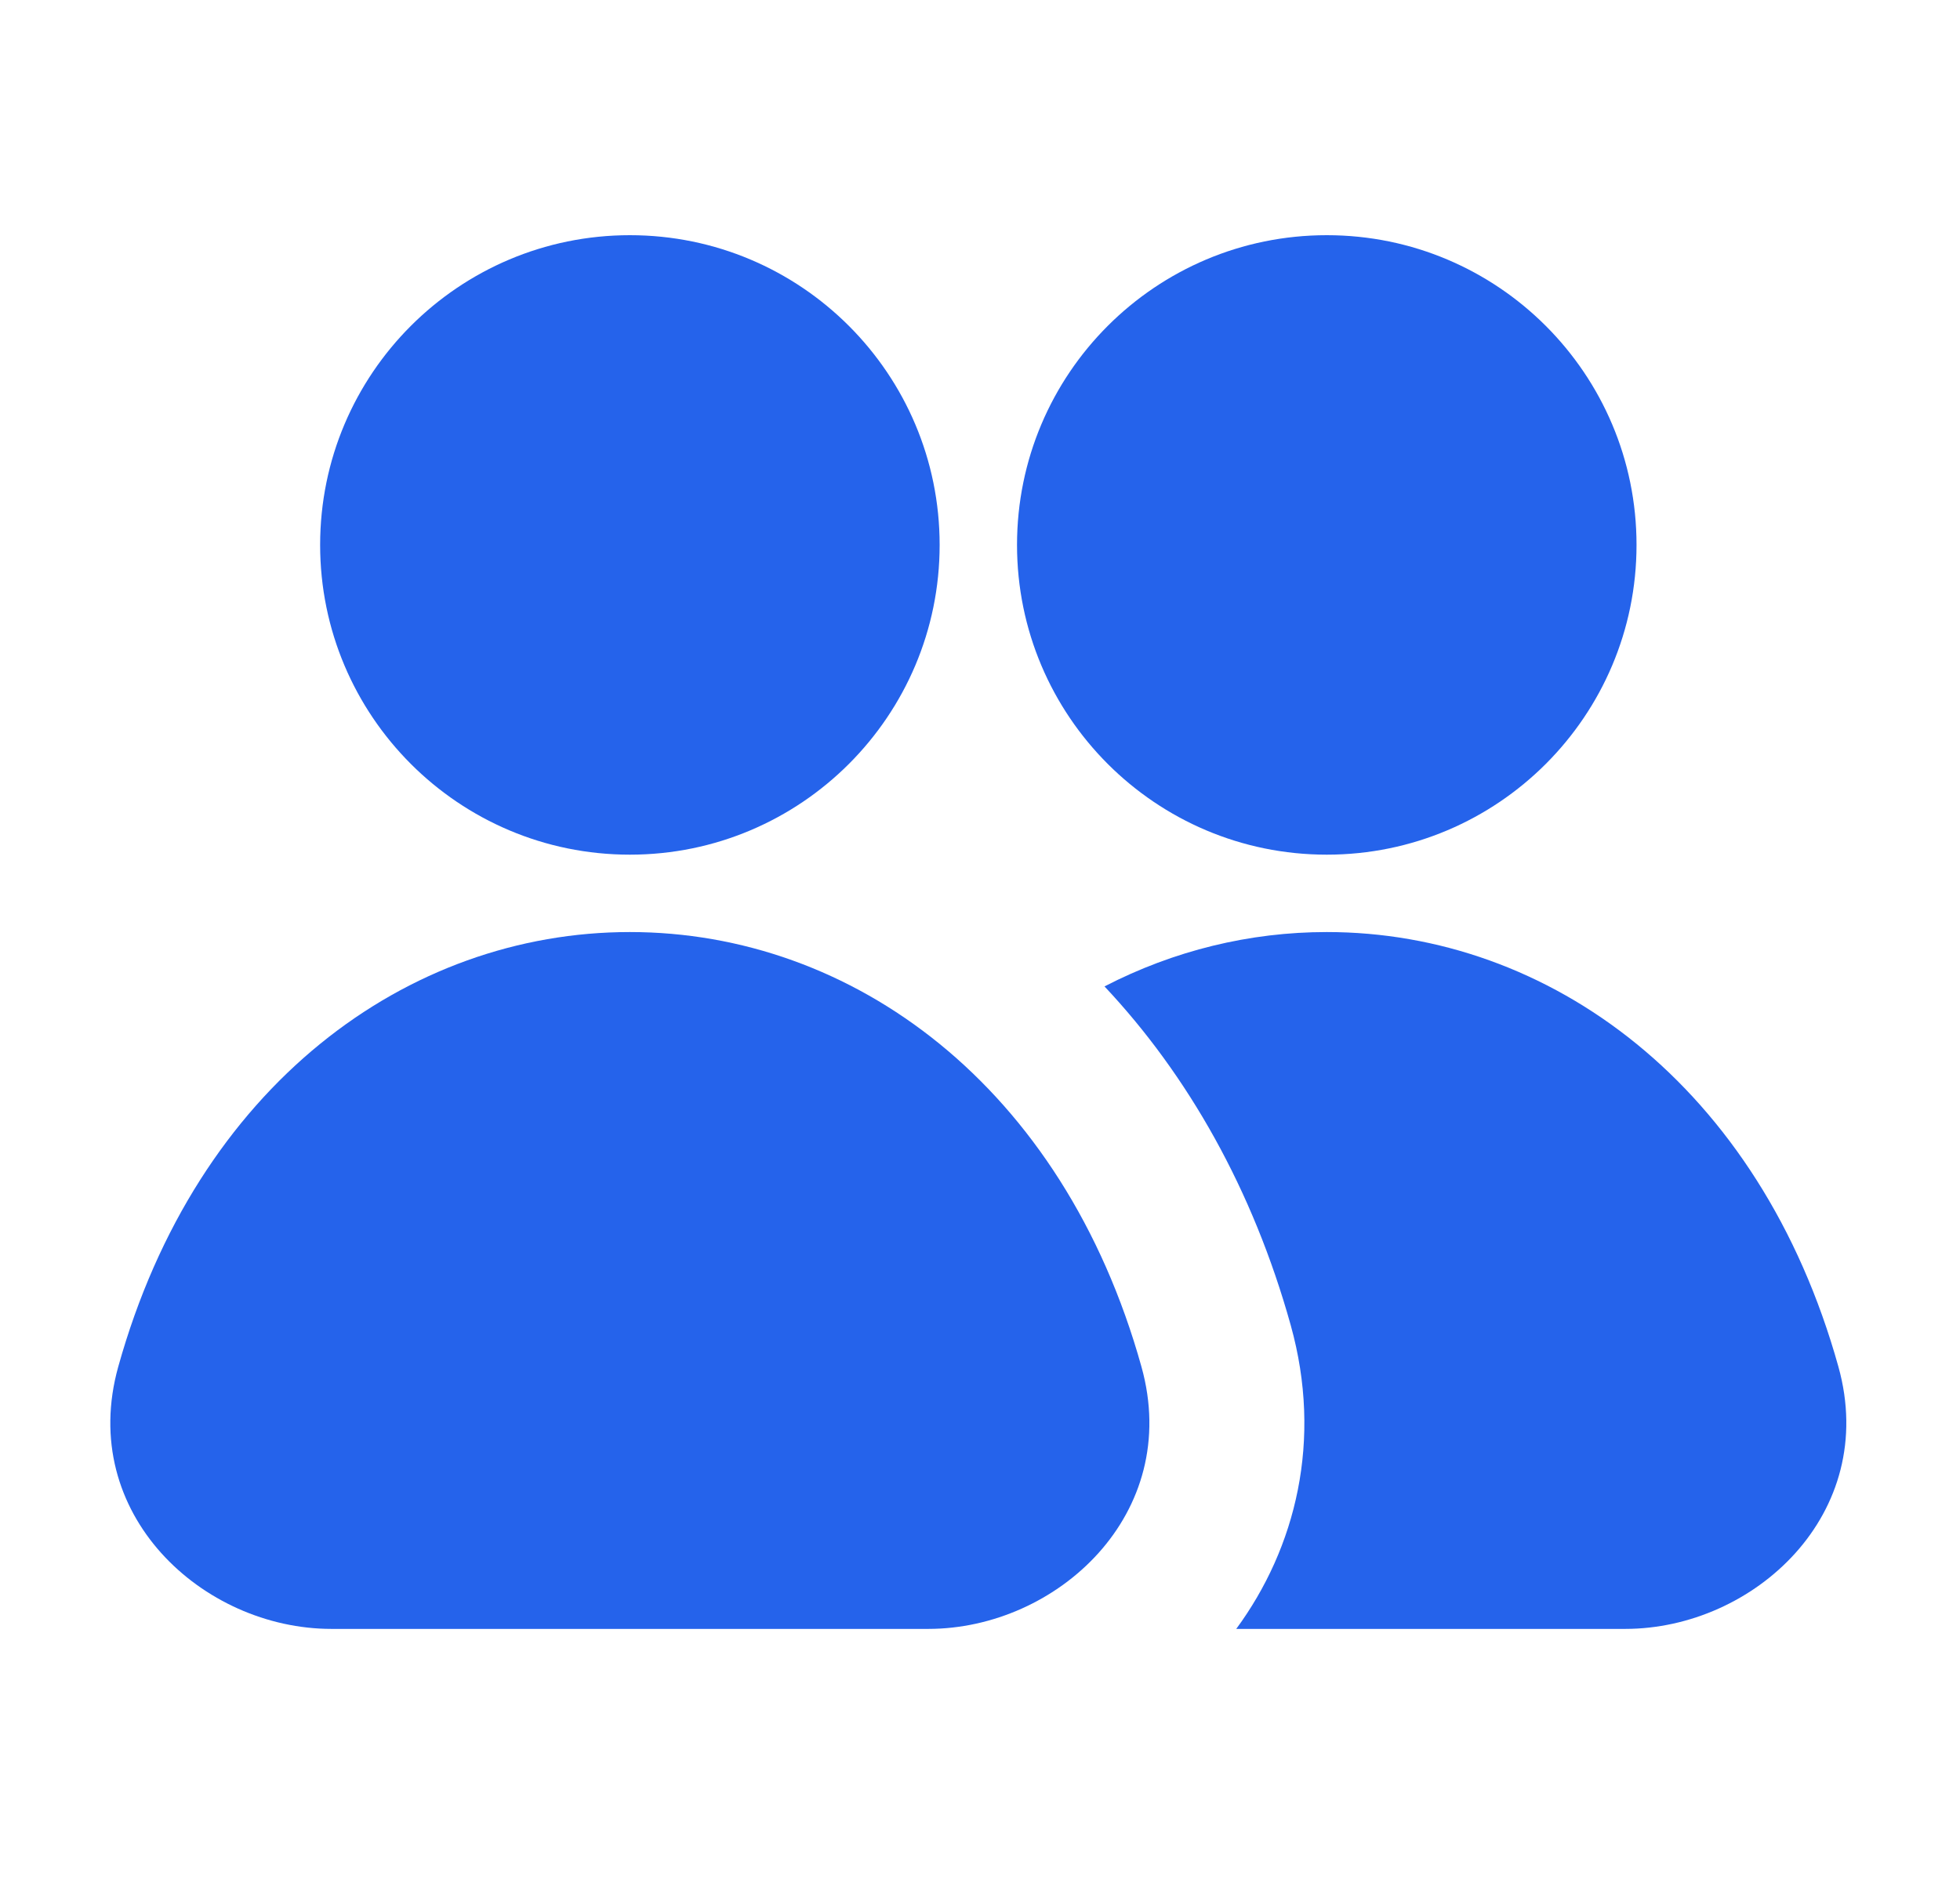 <svg width="27" height="26" viewBox="0 0 27 26" fill="none" xmlns="http://www.w3.org/2000/svg">
<path d="M4.41 7.507C4.41 5.15 6.32 3.24 8.677 3.24C11.033 3.24 12.944 5.15 12.944 7.507C12.944 9.863 11.033 11.774 8.677 11.774C6.32 11.774 4.41 9.863 4.41 7.507Z" fill="#2563EB"/>
<path d="M14.01 7.507C14.01 5.15 15.92 3.24 18.277 3.24C20.633 3.24 22.544 5.15 22.544 7.507C22.544 9.863 20.633 11.774 18.277 11.774C15.92 11.774 14.01 9.863 14.01 7.507Z" fill="#2563EB"/>
<path d="M8.677 12.84C11.739 12.84 14.643 14.953 15.724 18.828C16.29 20.854 14.562 22.44 12.787 22.44H4.566C2.792 22.44 1.063 20.854 1.629 18.828C2.71 14.953 5.614 12.84 8.677 12.84Z" fill="#2563EB"/>
<path d="M17.78 18.255C17.26 16.39 16.365 14.812 15.215 13.589C16.171 13.095 17.215 12.84 18.277 12.84C21.34 12.84 24.244 14.953 25.325 18.828C25.89 20.854 24.162 22.44 22.388 22.44H17.03C17.849 21.326 18.223 19.842 17.78 18.255Z" fill="#2563EB"/>
</svg>
